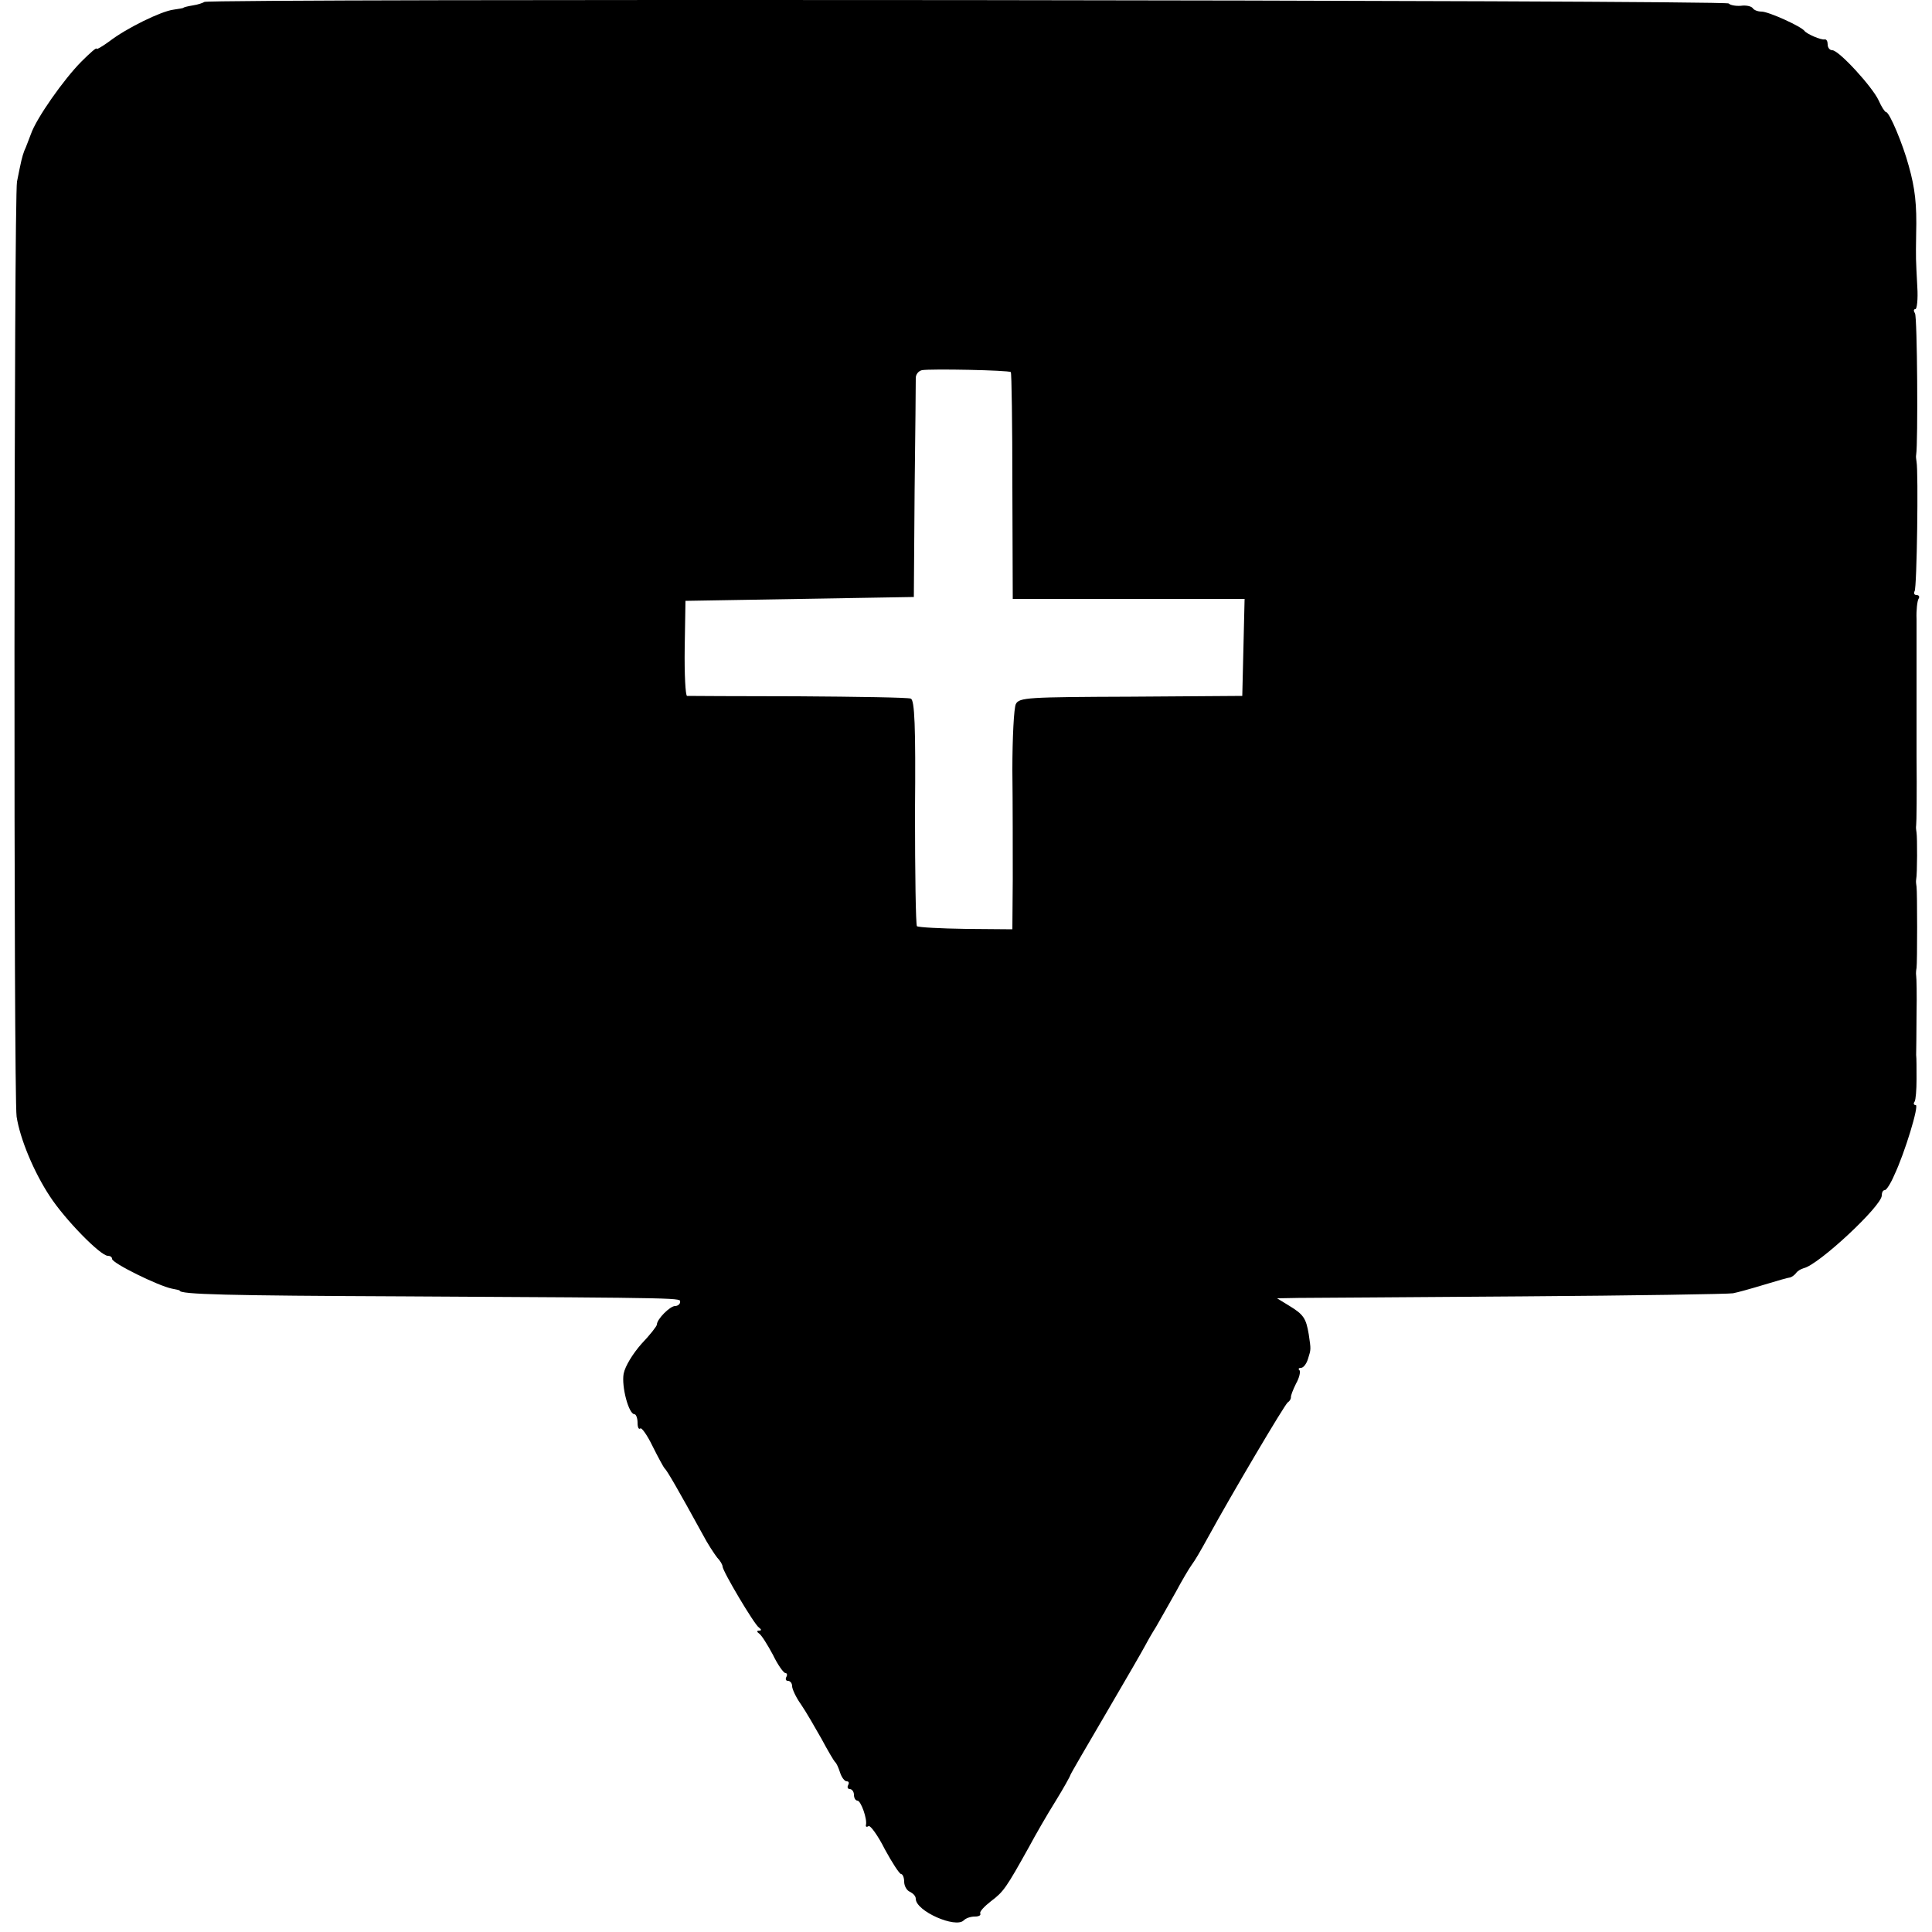 <?xml version="1.0" standalone="no"?>
<!DOCTYPE svg PUBLIC "-//W3C//DTD SVG 20010904//EN"
 "http://www.w3.org/TR/2001/REC-SVG-20010904/DTD/svg10.dtd">
<svg version="1.0" xmlns="http://www.w3.org/2000/svg"
 width="500pt" height="500pt" viewBox="0 0 500 500"
 preserveAspectRatio="xMidYMid meet">
<g transform="translate(0,500) scale(0.1,-0.1)"
fill="#000000" stroke="none">
<path d="M529 4995 c-3 -2 -16 -7 -30 -9 -13 -2 -24 -5 -24 -6 0 -1 -12 -3
-26 -5 -32 -4 -122 -48 -166 -82 -18 -13 -33 -22 -33 -19 0 4 -17 -11 -39 -33
-45 -45 -117 -147 -131 -188 -6 -15 -13 -35 -17 -43 -6 -16 -8 -25 -19 -80 -8
-43 -9 -2371 -1 -2420 9 -58 45 -144 86 -206 39 -60 131 -154 150 -154 6 0 11
-3 11 -8 0 -11 120 -70 155 -77 11 -2 20 -4 20 -5 0 -10 121 -13 585 -15 744
-4 710 -4 710 -15 0 -5 -6 -10 -13 -10 -13 0 -47 -34 -47 -48 0 -4 -18 -27
-40 -50 -22 -25 -42 -57 -46 -77 -6 -33 13 -105 28 -105 4 0 8 -10 8 -22 0
-12 3 -18 7 -15 3 4 18 -17 32 -46 14 -28 28 -54 31 -57 6 -5 36 -57 98 -170
13 -25 31 -52 38 -61 8 -8 14 -19 14 -23 0 -12 82 -150 94 -158 7 -5 7 -8 1
-8 -7 0 -7 -3 0 -8 6 -4 21 -28 35 -54 13 -27 28 -48 33 -48 4 0 5 -5 2 -10
-3 -6 -1 -10 4 -10 6 0 11 -6 11 -14 0 -7 10 -29 23 -47 13 -19 36 -59 53 -89
16 -30 32 -57 35 -60 4 -3 9 -15 13 -27 4 -13 12 -23 17 -23 6 0 7 -4 4 -10
-3 -5 -1 -10 4 -10 6 0 11 -7 11 -15 0 -8 4 -15 9 -15 9 0 26 -48 22 -63 -1
-5 2 -6 7 -3 4 3 24 -24 42 -60 19 -35 38 -64 42 -64 4 0 8 -9 8 -20 0 -11 7
-23 15 -26 8 -4 15 -11 15 -18 0 -32 103 -77 124 -56 6 6 18 10 29 10 10 0 16
3 14 8 -3 4 10 18 28 32 32 24 39 34 98 140 16 30 47 84 69 119 21 34 38 65
38 67 0 2 42 74 93 161 51 87 96 165 100 173 4 8 17 31 29 50 11 19 34 60 51
90 16 30 35 62 41 70 10 14 19 29 46 78 53 97 195 338 203 343 5 3 8 9 8 13
-1 3 5 19 13 35 9 16 12 31 9 35 -4 3 -2 6 4 6 6 0 14 10 18 23 8 26 8 23 2
64 -7 41 -13 51 -51 74 l-31 19 55 1 c30 0 291 2 580 4 289 2 534 6 545 8 11
2 47 12 80 22 33 10 64 19 68 19 4 1 11 6 15 11 4 6 13 11 20 13 38 8 202 161
202 188 0 8 3 14 8 14 4 0 15 17 24 38 28 59 65 182 56 182 -5 0 -7 4 -3 9 3
5 5 31 5 58 0 26 0 55 -1 63 0 8 1 56 1 105 1 50 0 95 -1 100 -1 6 0 15 1 20
2 13 2 197 0 210 -1 6 -2 14 -1 19 3 14 3 109 1 121 -1 6 -2 14 -1 19 1 5 2
86 1 180 0 197 0 189 0 259 0 28 0 71 0 95 -1 23 2 47 5 52 4 6 1 10 -5 10 -6
0 -8 5 -5 10 6 9 10 309 5 335 -1 6 -2 14 -1 18 5 31 3 356 -3 366 -4 6 -4 11
1 11 4 0 7 26 5 57 -4 77 -4 70 -3 138 2 76 -3 118 -19 175 -15 56 -50 140
-59 140 -3 0 -12 14 -19 30 -16 35 -103 130 -120 130 -7 0 -12 7 -12 15 0 8
-3 14 -8 13 -9 -2 -46 14 -52 22 -9 12 -93 50 -111 50 -10 0 -20 4 -23 9 -4 5
-17 8 -31 6 -14 -1 -28 2 -31 6 -5 9 -3937 13 -3945 4z m2087 -958 c2 -2 4
-135 4 -295 l1 -292 300 0 300 0 -3 -126 -3 -125 -288 -2 c-268 -1 -289 -2
-298 -19 -5 -10 -9 -87 -9 -171 1 -83 1 -210 1 -282 l-1 -130 -120 1 c-66 1
-123 4 -127 7 -3 4 -5 137 -5 296 2 223 -1 290 -11 293 -6 3 -138 5 -292 6
-154 0 -283 1 -287 1 -4 1 -7 56 -6 124 l2 122 296 5 295 5 2 275 c2 151 3
283 3 292 0 9 7 18 16 20 22 4 225 0 230 -5z"/>
</g>
</svg>
